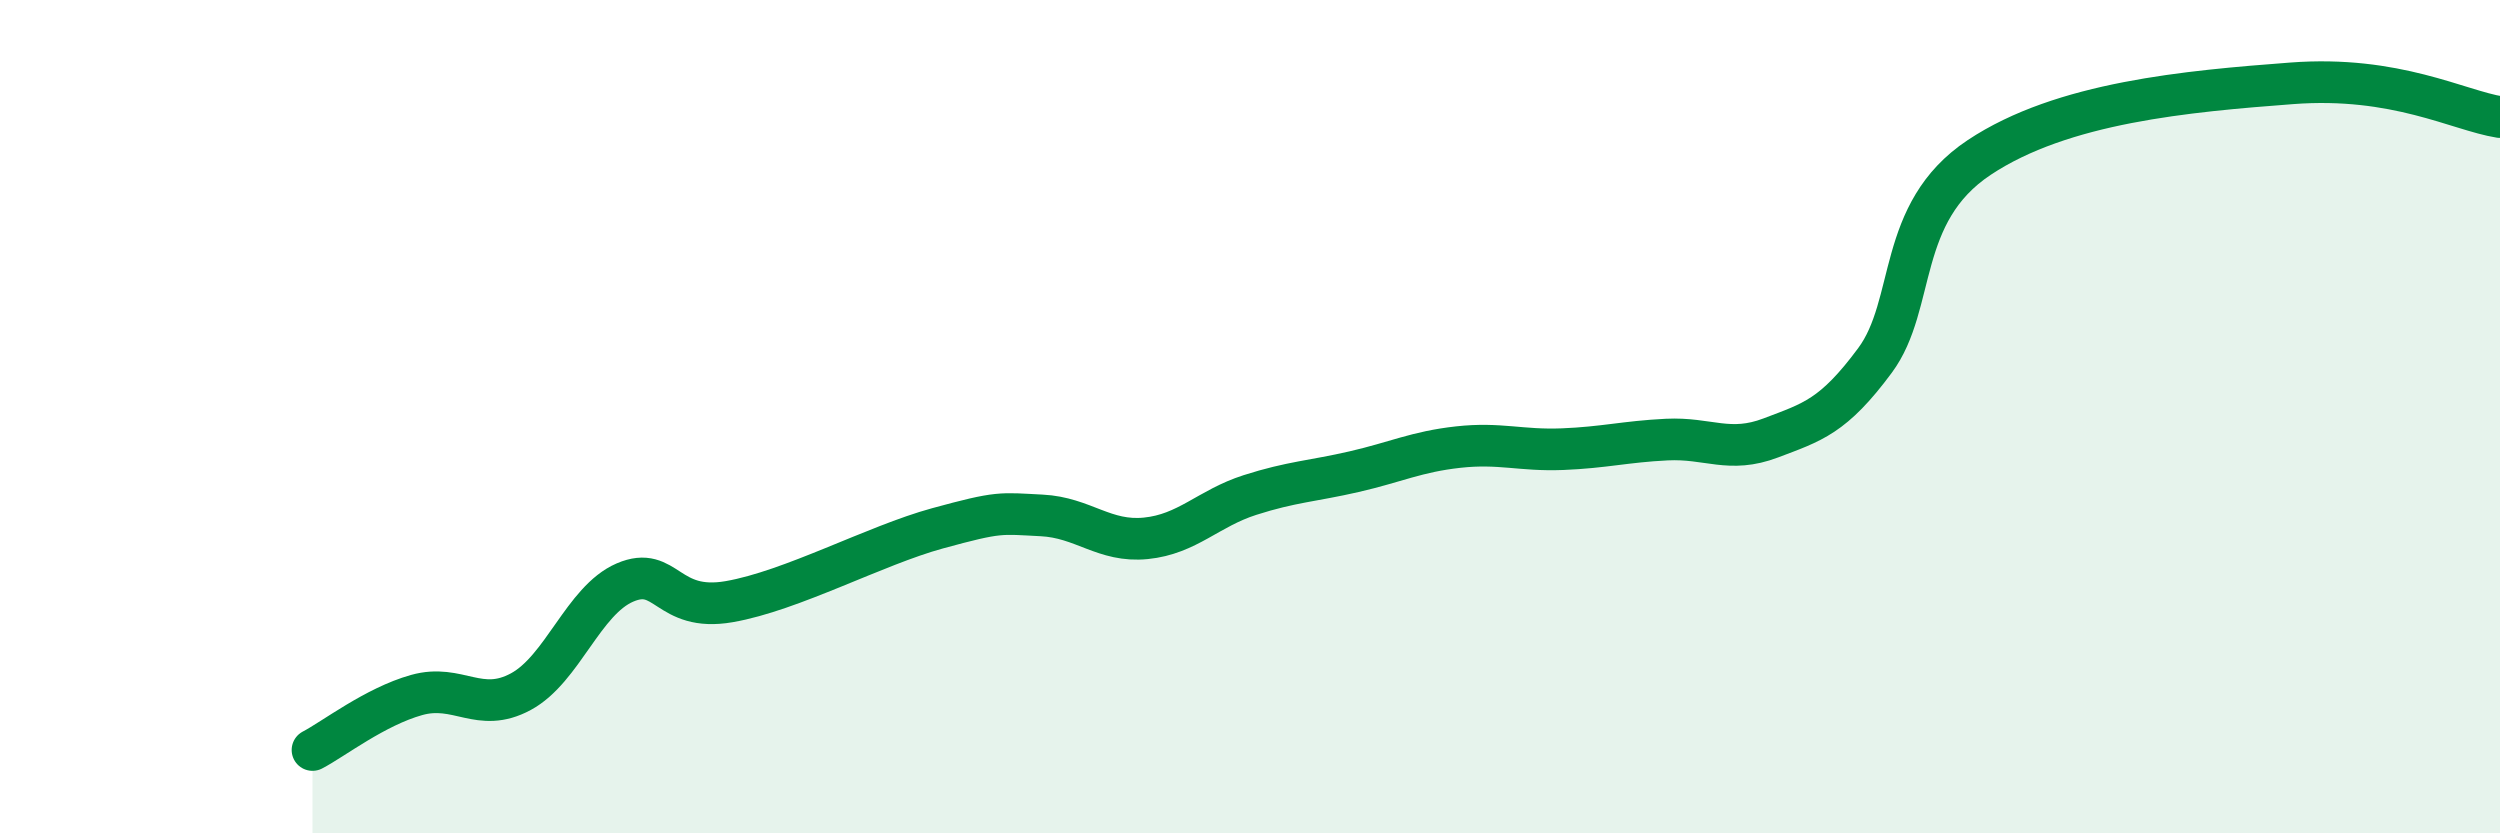 
    <svg width="60" height="20" viewBox="0 0 60 20" xmlns="http://www.w3.org/2000/svg">
      <path
        d="M 7.5,18 C 8,17.74 9,16.96 10,16.68 C 11,16.4 11.5,17.14 12.5,16.6 C 13.5,16.06 14,14.41 15,13.98 C 16,13.55 16,14.7 17.5,14.44 C 19,14.18 21,13.09 22.5,12.68 C 24,12.27 24,12.32 25,12.37 C 26,12.42 26.5,13.02 27.5,12.92 C 28.5,12.82 29,12.2 30,11.88 C 31,11.56 31.5,11.55 32.5,11.32 C 33.5,11.09 34,10.84 35,10.73 C 36,10.62 36.5,10.82 37.5,10.78 C 38.5,10.74 39,10.6 40,10.55 C 41,10.5 41.5,10.89 42.5,10.51 C 43.5,10.13 44,10 45,8.65 C 46,7.3 45.5,5.11 47.5,3.78 C 49.5,2.45 52.5,2.19 55,2 C 57.5,1.81 59,2.65 60,2.81L60 20L7.5 20Z"
        fill="#008740"
        opacity="0.1"
        stroke-linecap="round"
        stroke-linejoin="round"
      />
      <path
        d="M 7.5,18 C 8,17.74 9,16.96 10,16.68 C 11,16.4 11.5,17.14 12.5,16.6 C 13.5,16.06 14,14.41 15,13.98 C 16,13.55 16,14.7 17.5,14.44 C 19,14.18 21,13.09 22.5,12.68 C 24,12.27 24,12.32 25,12.37 C 26,12.42 26.5,13.02 27.5,12.92 C 28.5,12.82 29,12.2 30,11.88 C 31,11.56 31.5,11.55 32.5,11.32 C 33.5,11.09 34,10.84 35,10.73 C 36,10.62 36.5,10.82 37.5,10.78 C 38.5,10.74 39,10.6 40,10.55 C 41,10.5 41.5,10.89 42.5,10.51 C 43.5,10.13 44,10 45,8.65 C 46,7.3 45.5,5.11 47.5,3.78 C 49.5,2.45 52.5,2.19 55,2 C 57.5,1.81 59,2.65 60,2.81"
        stroke="#008740"
        stroke-width="1"
        fill="none"
        stroke-linecap="round"
        stroke-linejoin="round"
      />
    </svg>
  